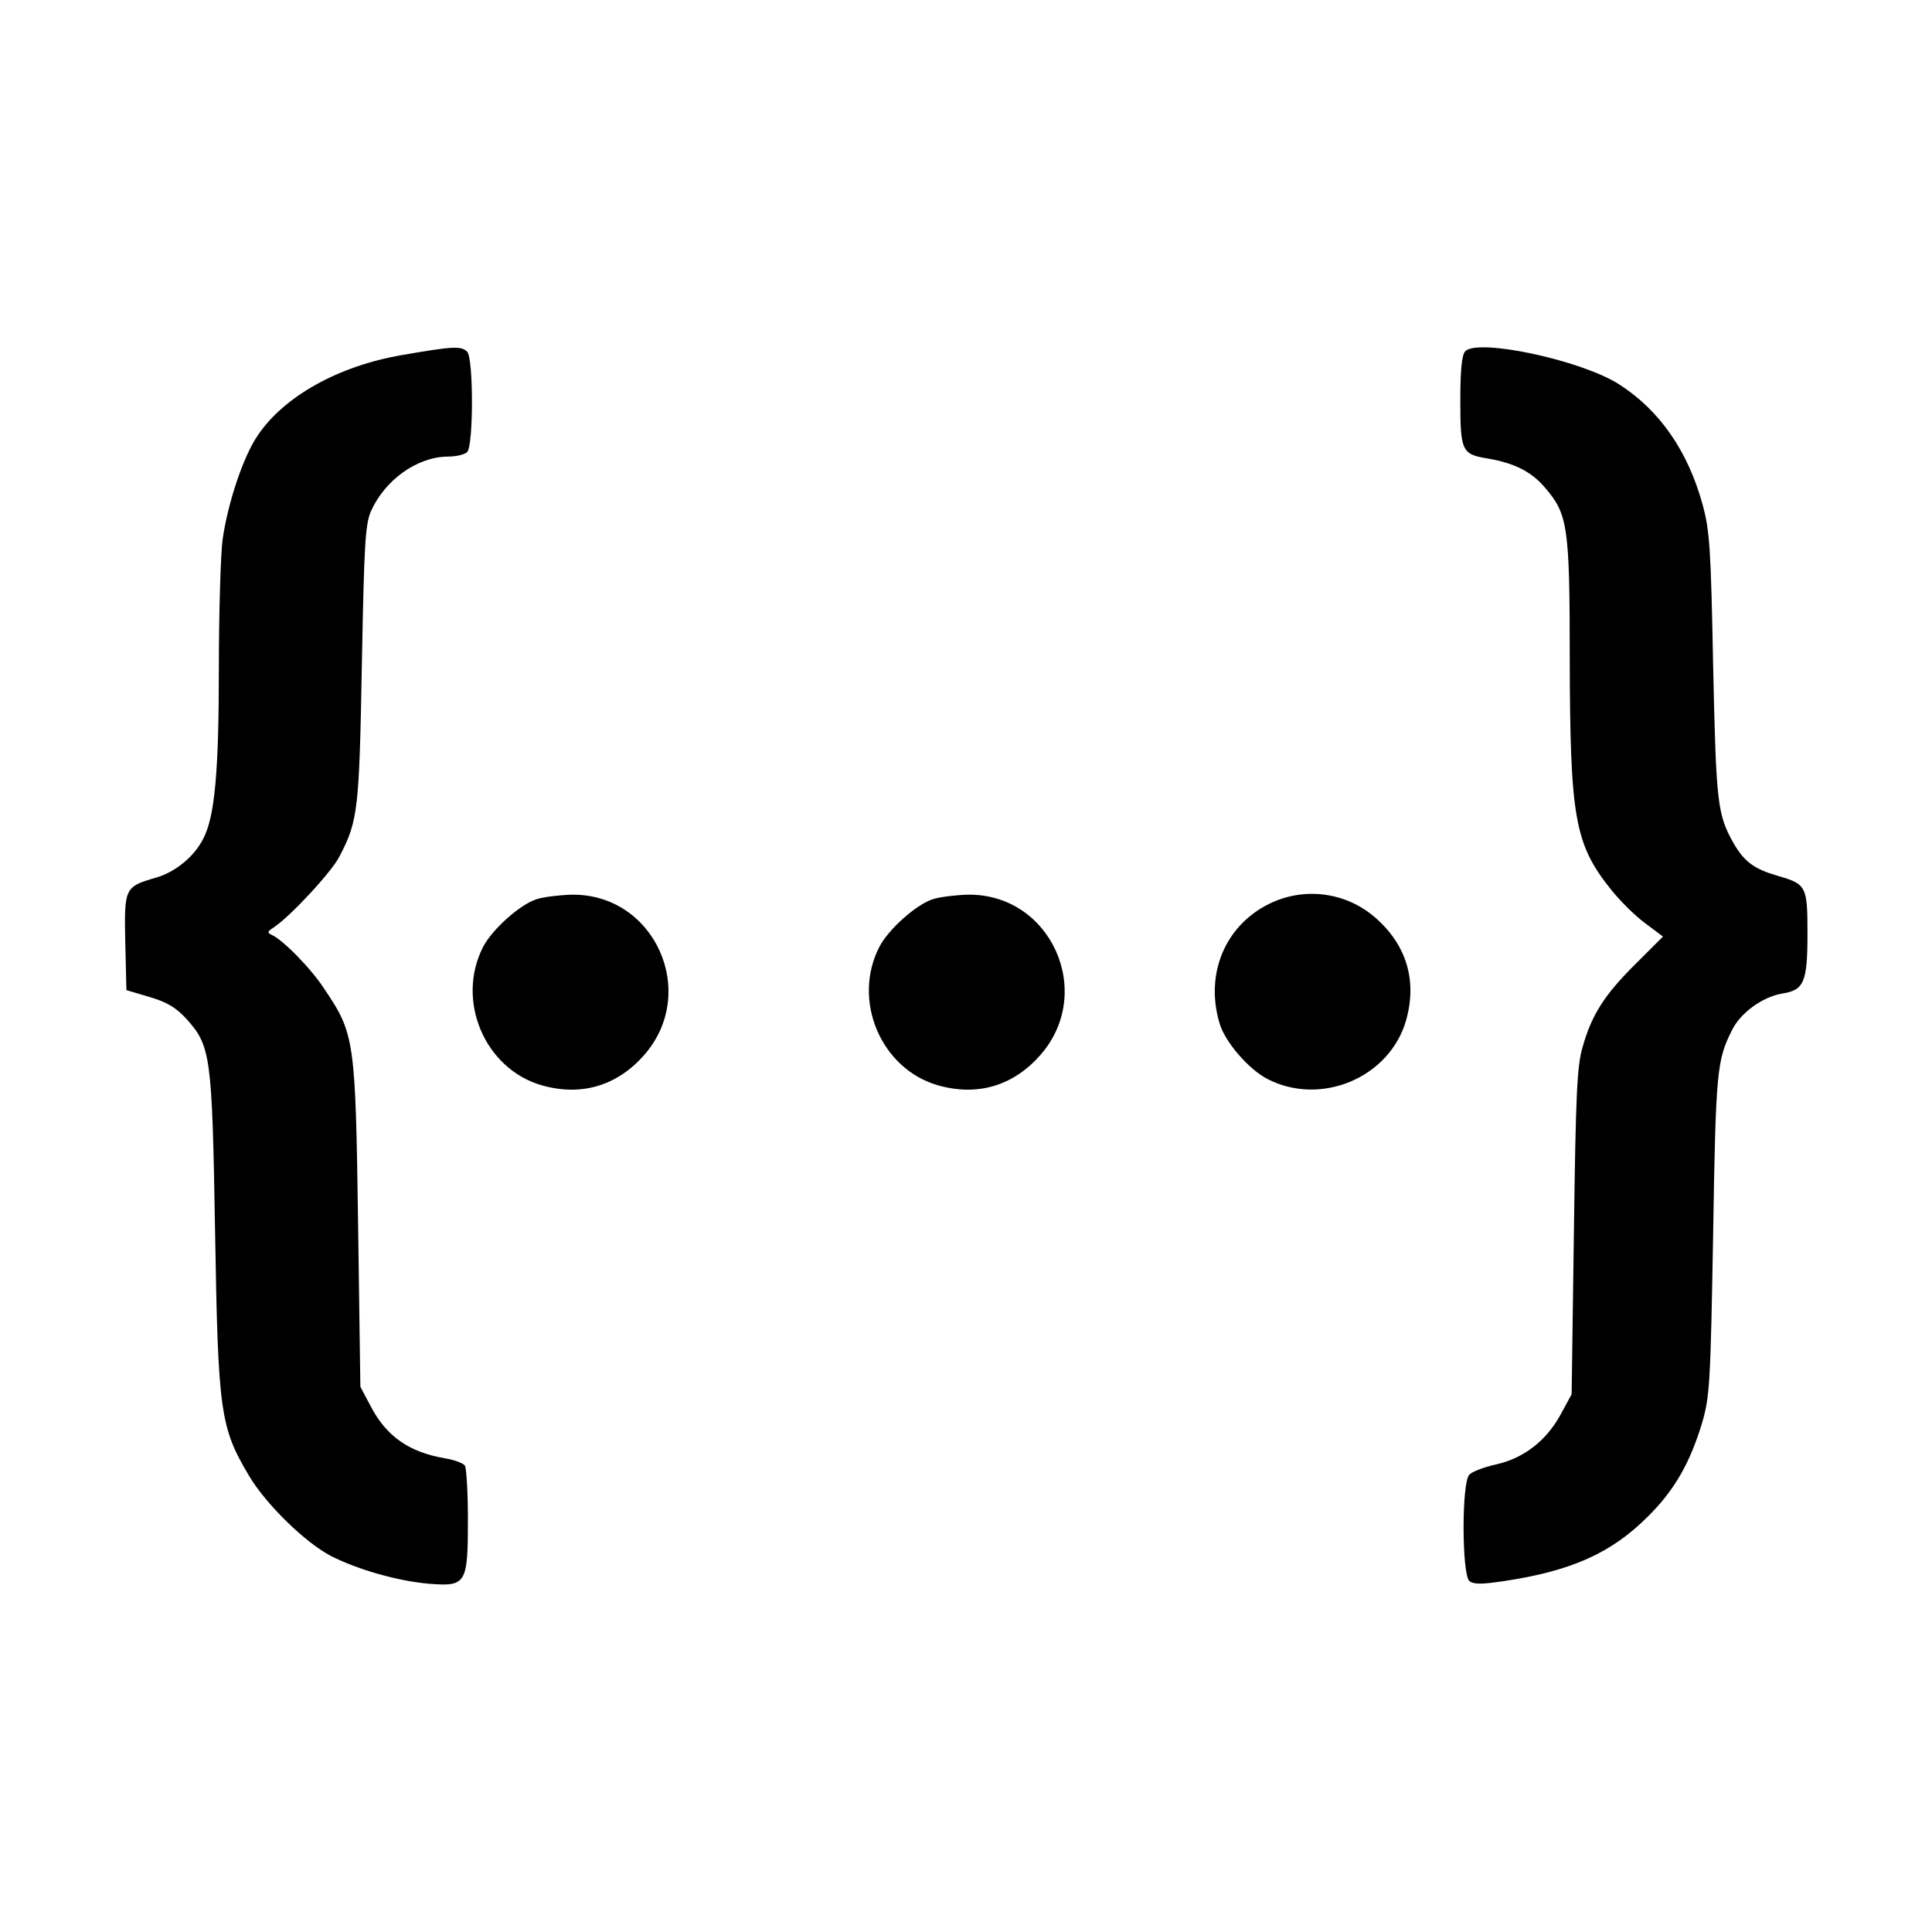 <?xml version="1.0" standalone="no"?>
<!DOCTYPE svg PUBLIC "-//W3C//DTD SVG 20010904//EN"
 "http://www.w3.org/TR/2001/REC-SVG-20010904/DTD/svg10.dtd">
<svg version="1.0" xmlns="http://www.w3.org/2000/svg"
 width="512pt" height="512pt" viewBox="0 0 512 512"
 preserveAspectRatio="xMidYMid meet">
<g transform="translate(0,512) scale(0.1,-0.1)"
fill="#000000" stroke="none">
<path d="M1065 4179 c-169 -29 -313 -110 -382 -213 -38 -55 -79 -178 -93 -275
-5 -36 -10 -190 -10 -343 0 -275 -11 -392 -41 -450 -24 -48 -74 -89 -126 -104
-83 -24 -84 -27 -81 -172 l3 -126 61 -18 c47 -14 70 -28 97 -57 66 -73 69 -97
77 -566 8 -476 13 -517 90 -646 45 -76 150 -178 218 -213 71 -36 177 -66 258
-73 100 -8 104 -1 104 172 0 71 -4 135 -8 141 -4 6 -27 15 -51 19 -96 16 -157
58 -199 139 l-27 51 -6 430 c-7 491 -9 505 -90 625 -35 54 -111 131 -140 143
-11 5 -10 9 6 19 43 28 154 147 175 189 49 94 52 124 59 509 6 319 9 370 24
405 37 83 122 144 203 145 22 0 45 5 52 12 17 17 17 249 0 266 -16 16 -40 14
-173 -9z"/>
<path d="M3883 4189 c-9 -9 -13 -50 -13 -130 0 -134 4 -143 72 -154 71 -12
117 -35 153 -78 60 -70 65 -102 65 -456 1 -418 13 -488 109 -608 23 -29 63
-69 90 -89 l48 -36 -72 -72 c-82 -81 -117 -135 -141 -221 -15 -51 -18 -126
-23 -490 l-6 -430 -30 -55 c-38 -69 -98 -115 -171 -131 -31 -7 -63 -19 -70
-27 -21 -20 -20 -265 0 -282 12 -9 32 -9 92 0 179 27 284 74 381 171 71 70
112 143 144 249 20 70 22 102 29 500 7 436 10 461 51 542 23 45 80 86 132 95
58 9 67 30 67 159 0 126 -3 131 -79 153 -62 18 -88 37 -116 85 -44 77 -47 106
-55 471 -6 312 -9 359 -28 428 -39 142 -114 250 -222 319 -101 64 -374 122
-407 87z"/>
<path d="M1422 2737 c-44 -14 -118 -80 -142 -127 -72 -141 4 -322 155 -366
105 -30 200 -2 272 80 146 166 28 428 -192 425 -33 -1 -75 -6 -93 -12z"/>
<path d="M2472 2737 c-44 -14 -118 -80 -142 -127 -72 -141 4 -322 155 -366
105 -30 200 -2 272 80 146 166 28 428 -192 425 -33 -1 -75 -6 -93 -12z"/>
<path d="M3362 2724 c-116 -58 -169 -186 -130 -316 14 -49 78 -123 128 -148
141 -72 322 4 366 155 30 105 2 200 -80 272 -78 69 -190 84 -284 37z"/>
</g>
</svg>
